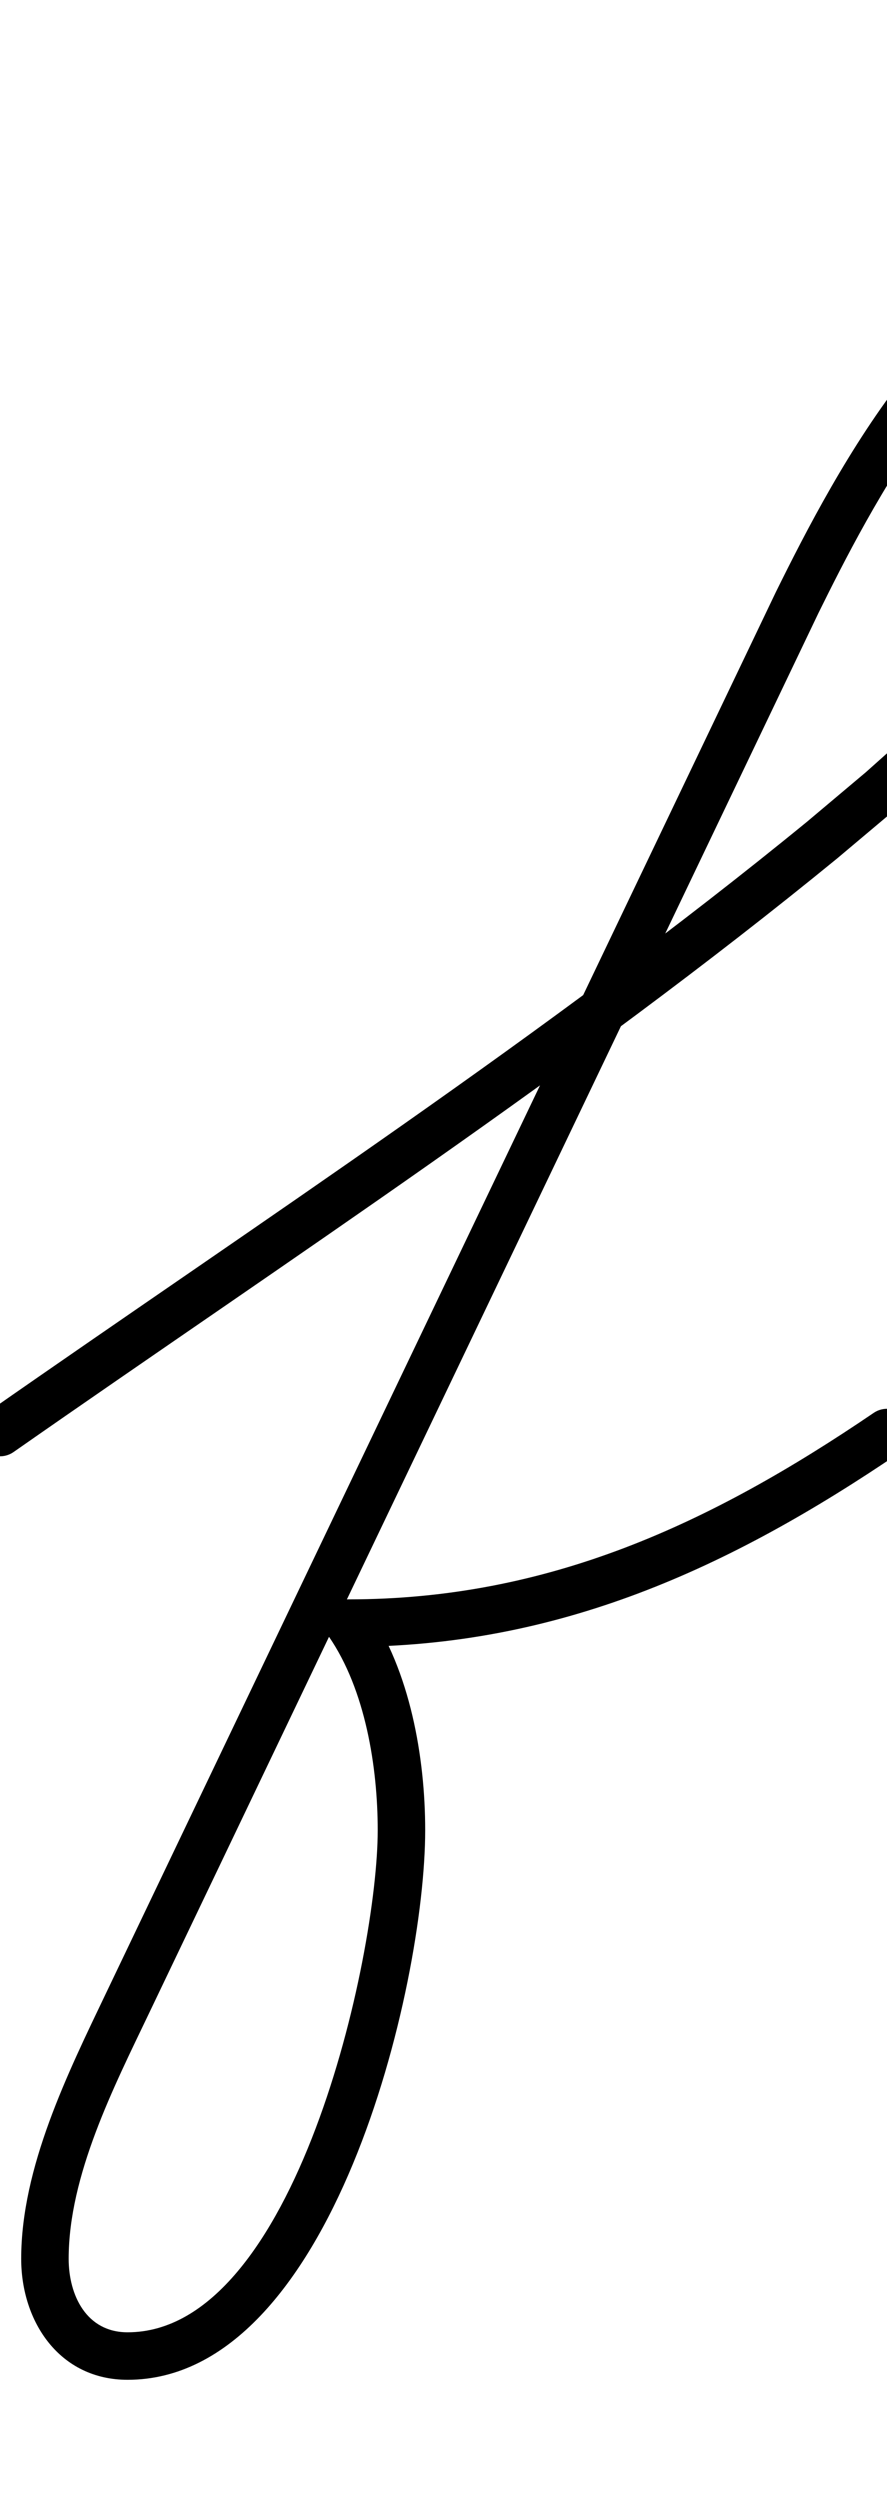 <?xml version="1.0" encoding="UTF-8"?>
<svg xmlns="http://www.w3.org/2000/svg" xmlns:inkscape="http://www.inkscape.org/namespaces/inkscape" xmlns:sodipodi="http://sodipodi.sourceforge.net/DTD/sodipodi-0.dtd" xmlns:svg="http://www.w3.org/2000/svg" version="1.1" viewBox="0 -350 355 1000">
    <sodipodi:namedview pagecolor="#ffffff" bordercolor="#666666" borderopacity="1.0" showgrid="true">
        <inkscape:grid id="grid№1" type="xygrid" dotted="false" enabled="true" visible="true" empspacing="10" />
        <sodipodi:guide id="baseline" position="0.00,350.00" orientation="0.00,1.00" />
    </sodipodi:namedview>
    <g id="glyph">
        <path d="M 5.438 230.789C 5.438 230.789 5.438 230.789 5.438 230.789C 115.868 153.691 230.729 78.671 335.061 -6.646C 342.963 -13.294 350.865 -19.941 359.006 -26.79C 395.9 -58.74 519.972 -170.567 489.141 -231.003C 480.591 -247.763 462.038 -252.698 444.576 -252.355C 381.313 -251.115 334.361 -161.466 310.53 -113.206C 310.53 -113.206 310.517 -113.18 310.504 -113.153C 310.491 -113.126 310.478 -113.1 310.478 -113.1C 221.166 73.604 131.853 260.308 42.54 447.014C 27.049 479.42 8.482 516.938 8.482 553.483C 8.482 578.776 23.923 601.886 51.057 601.886C 132.831 601.886 170.173 444.69 170.173 382.043C 170.173 352.959 164.132 318.312 147.268 293.833C 145.346 291.043 141.697 294.765 139.374 299.185C 137.052 303.605 136.057 308.722 139.445 308.722C 223.254 308.722 291.644 277.542 360.34 230.857C 364.679 227.908 365.806 222 362.857 217.66C 359.908 213.321 354 212.194 349.66 215.143C 349.66 215.143 349.66 215.143 349.66 215.143C 284.163 259.654 219.361 289.722 139.445 289.722C 136.057 289.722 133.14 292.05 131.551 295.075C 129.962 298.1 129.699 301.822 131.621 304.612C 146.242 325.836 151.173 356.919 151.173 382.043C 151.173 432.389 118.283 582.886 51.057 582.886C 34.617 582.886 27.482 568.112 27.482 553.483C 27.482 520.126 45.533 484.807 59.681 455.211C 148.993 268.507 238.305 81.803 327.618 -104.9C 327.618 -104.901 327.605 -104.874 327.592 -104.847C 327.579 -104.82 327.566 -104.793 327.566 -104.794C 347.256 -144.666 391.712 -232.315 444.948 -233.359C 543.137 -235.284 379.475 -70.862 367.988 -60.282C 360.704 -53.777 353.634 -47.463 346.564 -41.15C 338.564 -34.419 330.799 -27.887 323.034 -21.354C 219.078 63.654 104.592 138.39 -5.438 215.211C -9.74 218.214 -10.793 224.136 -7.789 228.438C -4.786 232.74 1.136 233.793 5.438 230.789Z" />
    </g>
</svg>
